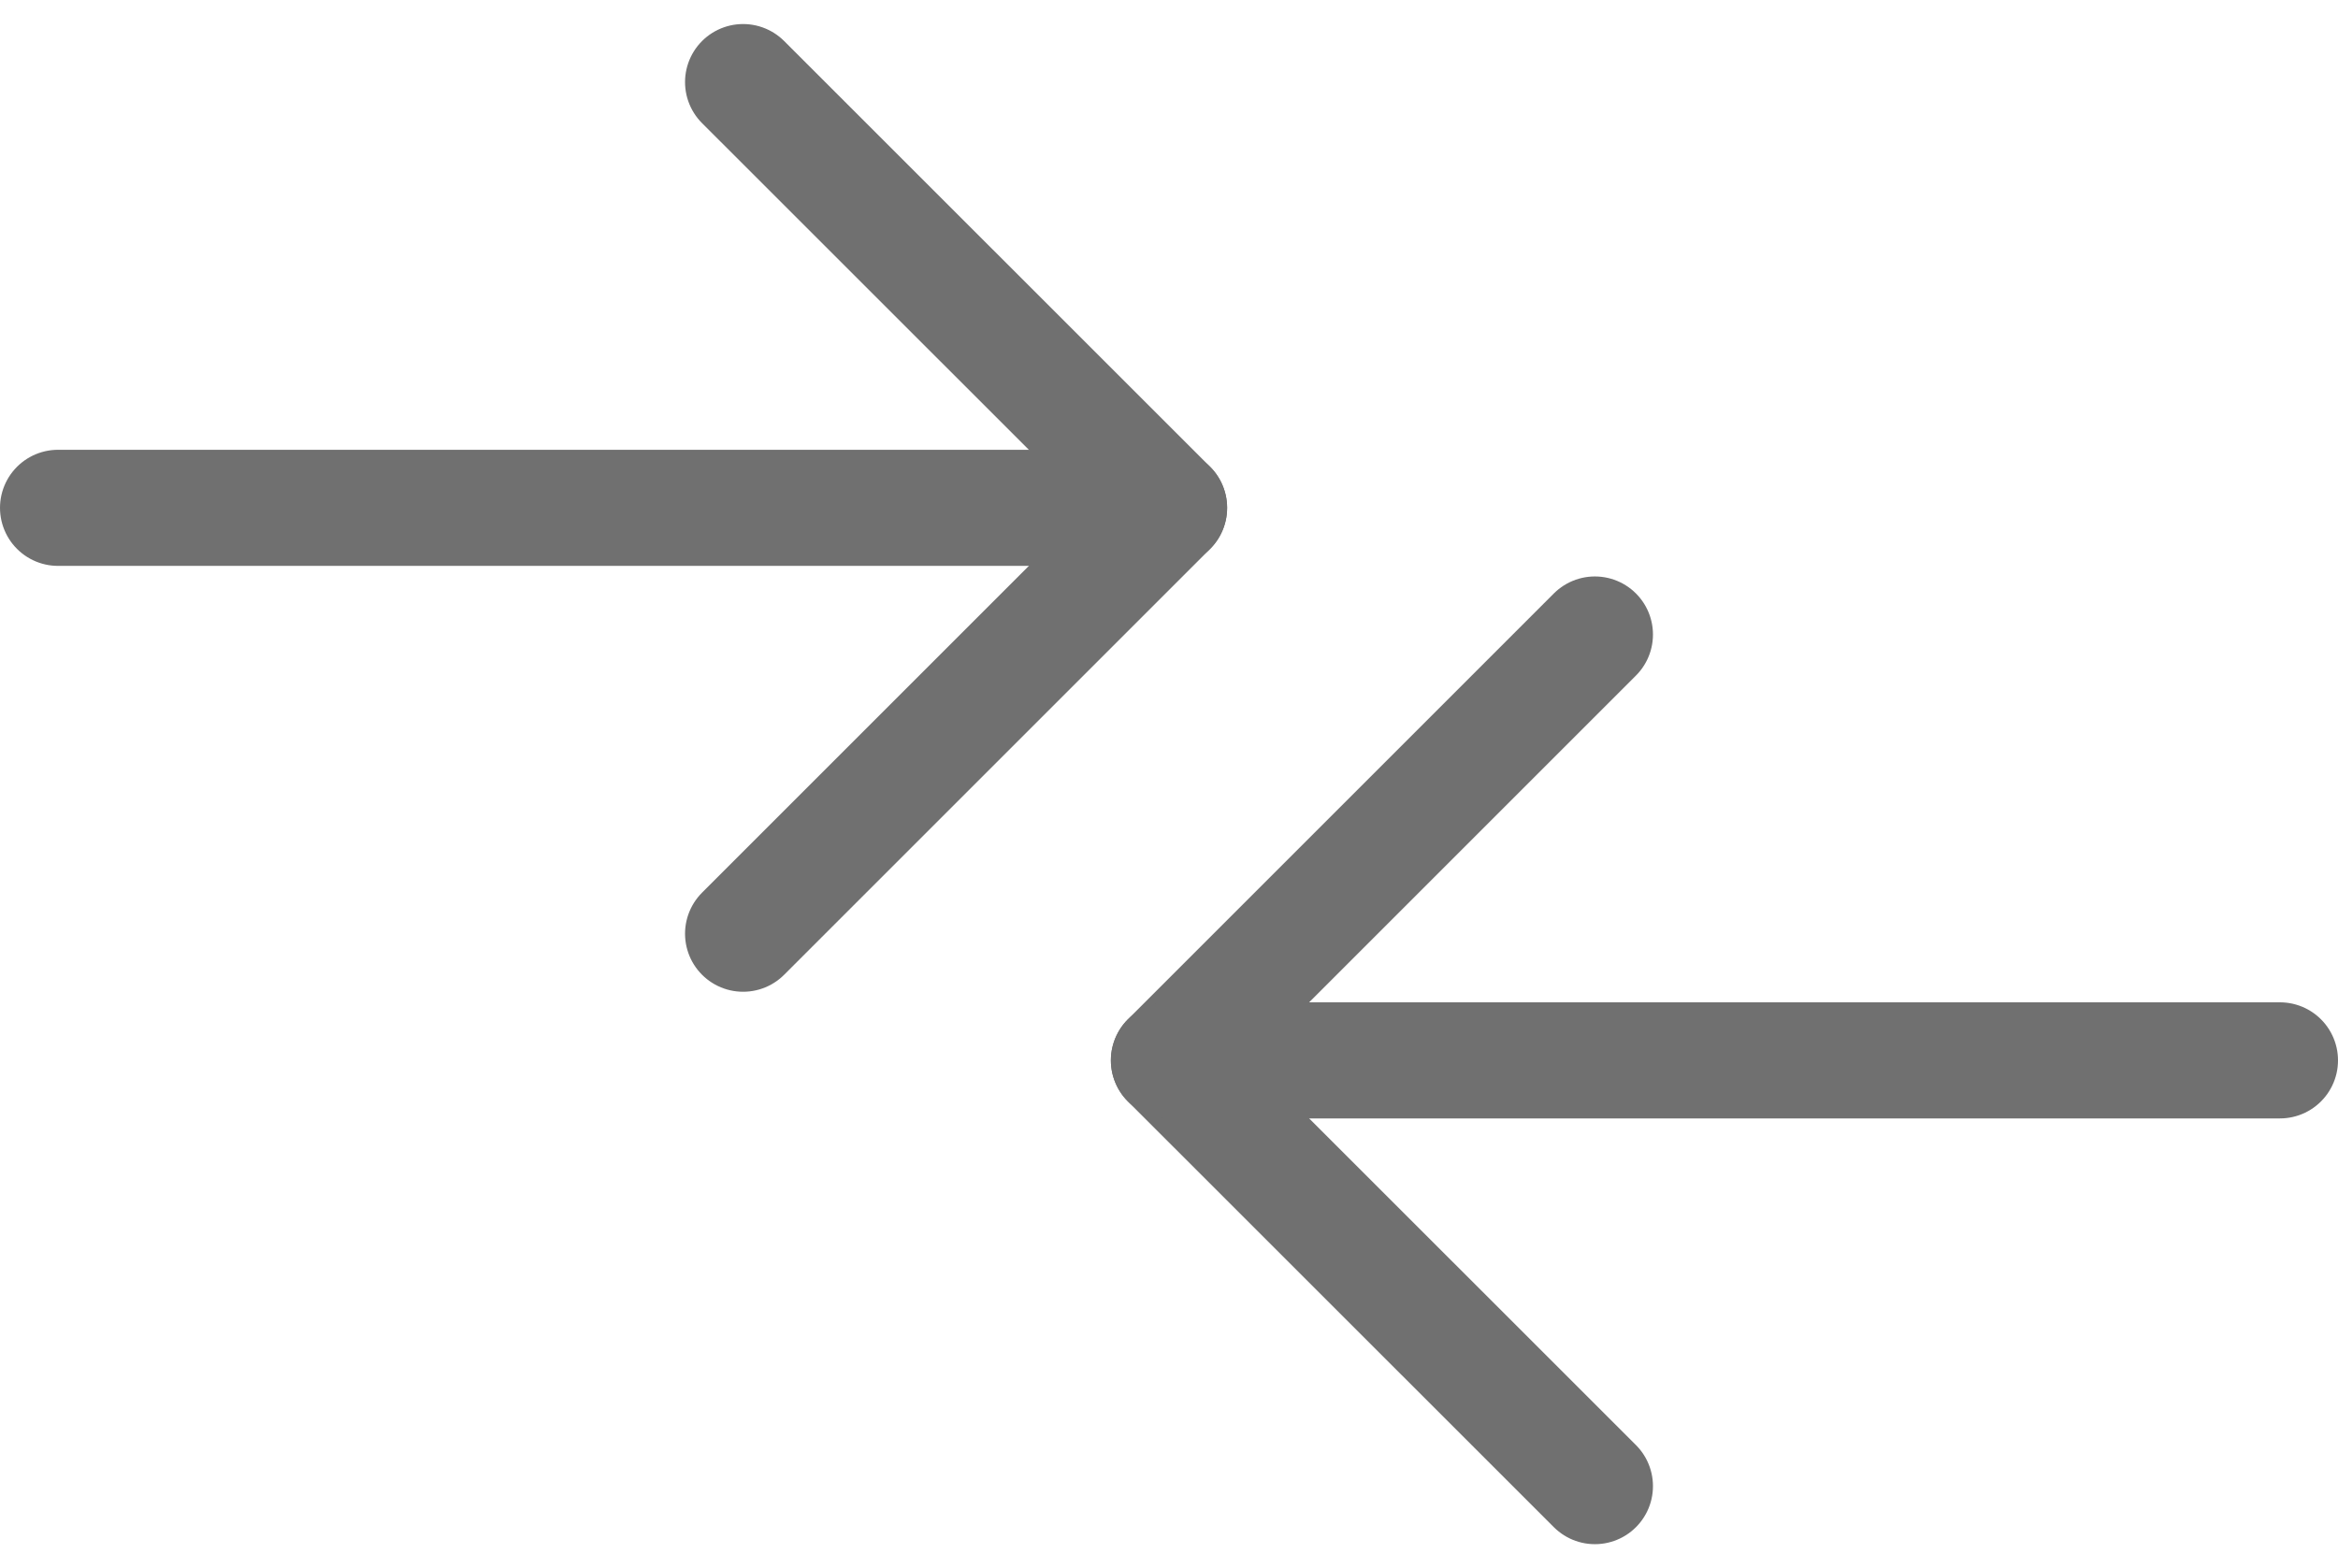 <svg xmlns="http://www.w3.org/2000/svg" width="20.133" height="13.508" viewBox="0 0 20.133 13.508">
  <g id="Room_connection" transform="translate(-563.622 -1209.762)">
    <g id="Group_4048" data-name="Group 4048" transform="translate(564.122 1217.804) rotate(-90)">
      <path id="Path_127" data-name="Path 127" d="M0,0,3.668,3.668,7.335,0" transform="translate(0 5.899)" fill="none" stroke="#707070" stroke-linecap="round" stroke-linejoin="round" stroke-width="1"/>
      <line id="Line_62" data-name="Line 62" y1="9.567" transform="translate(3.668)" fill="none" stroke="#707070" stroke-linecap="round" stroke-linejoin="round" stroke-width="1"/>
    </g>
    <g id="Group_4049" data-name="Group 4049" transform="translate(583.255 1215.227) rotate(90)">
      <path id="Path_127-2" data-name="Path 127" d="M0,0,3.668,3.668,7.335,0" transform="translate(0 5.899)" fill="none" stroke="#707070" stroke-linecap="round" stroke-linejoin="round" stroke-width="1"/>
      <line id="Line_62-2" data-name="Line 62" y1="9.567" transform="translate(3.668)" fill="none" stroke="#707070" stroke-linecap="round" stroke-linejoin="round" stroke-width="1"/>
    </g>
  </g>
</svg>
